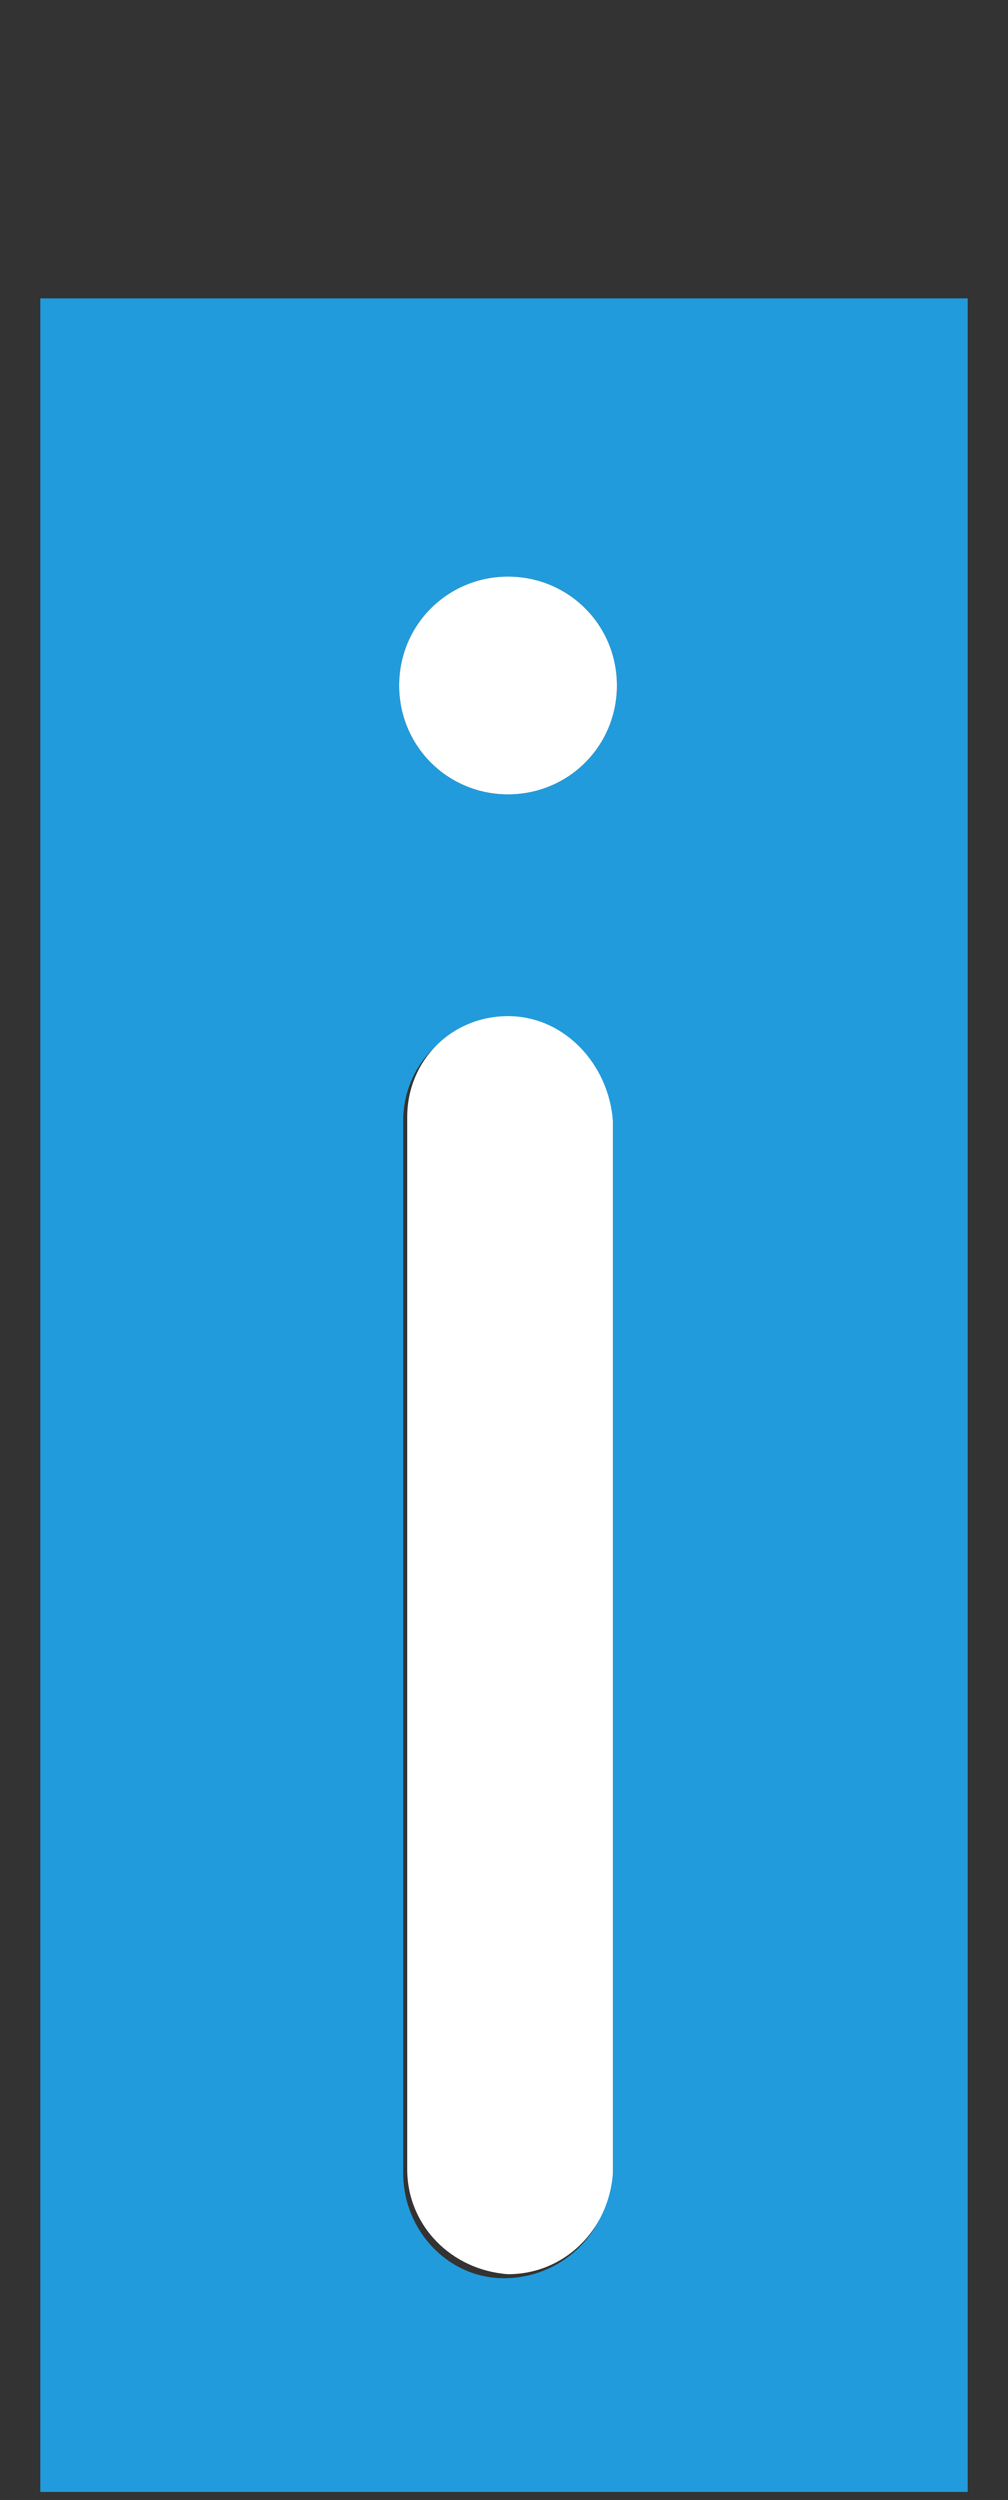 <?xml version="1.0" encoding="UTF-8" standalone="no"?>
<svg
   xmlns:dc="http://purl.org/dc/elements/1.1/"
   xmlns:cc="http://creativecommons.org/ns#"
   xmlns:rdf="http://www.w3.org/1999/02/22-rdf-syntax-ns#"
   xmlns:svg="http://www.w3.org/2000/svg"
   xmlns="http://www.w3.org/2000/svg"
   xmlns:sodipodi="http://sodipodi.sourceforge.net/DTD/sodipodi-0.dtd"
   xmlns:inkscape="http://www.inkscape.org/namespaces/inkscape"
   inkscape:version="1.0 (4035a4f, 2020-05-01)"
   height="62"
   width="25"
   sodipodi:docname="interner-Bereich.svg"
   xml:space="preserve"
   viewBox="0 0 25 62"
   y="0px"
   x="0px"
   id="Ebene_1"
   version="1.1"><rect x="0" y="0" width="25" height="62" fill="#333333" stroke="none"/><defs
   id="defs846" /><sodipodi:namedview
   inkscape:current-layer="Ebene_1"
   inkscape:window-maximized="0"
   inkscape:window-y="23"
   inkscape:window-x="0"
   inkscape:cy="32.56898"
   inkscape:cx="12.422177"
   inkscape:zoom="12.84965"
   showgrid="false"
   id="namedview844"
   inkscape:window-height="966"
   inkscape:window-width="1773"
   inkscape:pageshadow="2"
   inkscape:pageopacity="0"
   guidetolerance="10"
   gridtolerance="10"
   objecttolerance="10"
   borderopacity="1"
   bordercolor="#666666"
   pagecolor="#ffffff" />
<style
   id="style833"
   type="text/css">
	.st0{fill:#219BDB;}
	.st1{fill:#FFFFFF;}
</style>
<g
   transform="translate(0,6)"
   id="g841">
	<path
   id="path835"
   d="M 23.2,1.4 H 1 V 55.8 H 24 V 1.4 Z m -8.1,46.5 c 0,0 0,0.1 0,0.1 0,1.4 -1.2,2.5 -2.6,2.5 -1.4,0 -2.5,-1.2 -2.5,-2.6 V 21.8 c 0,-1.4 1.1,-2.5 2.5,-2.5 1.4,0 2.5,1.1 2.5,2.5 V 47.9 Z M 12.6,13.7 c -1.5,0 -2.7,-1.2 -2.7,-2.7 0,0 0,0 0,0 0,-1.5 1.2,-2.7 2.7,-2.7 1.5,0 2.7,1.2 2.7,2.7 0,1.5 -1.2,2.7 -2.7,2.7 z"
   class="st0" />
	<path
   id="path837"
   d="m 12.6,8.3 c -1.5,0 -2.7,1.2 -2.7,2.7 0,0 0,0 0,0 0,1.5 1.2,2.7 2.7,2.7 1.5,0 2.7,-1.2 2.7,-2.7 0,-1.5 -1.2,-2.7 -2.7,-2.7 z"
   class="st1" />
	<path
   id="path839"
   d="m 12.6,19.2 c -1.4,0 -2.5,1.1 -2.5,2.5 v 26.1 c 0,1.4 1.1,2.5 2.5,2.6 1.4,0 2.5,-1.1 2.6,-2.5 0,0 0,-0.1 0,-0.1 v -26 C 15.1,20.4 14,19.2 12.6,19.2 Z"
   class="st1" />
</g>
</svg>
